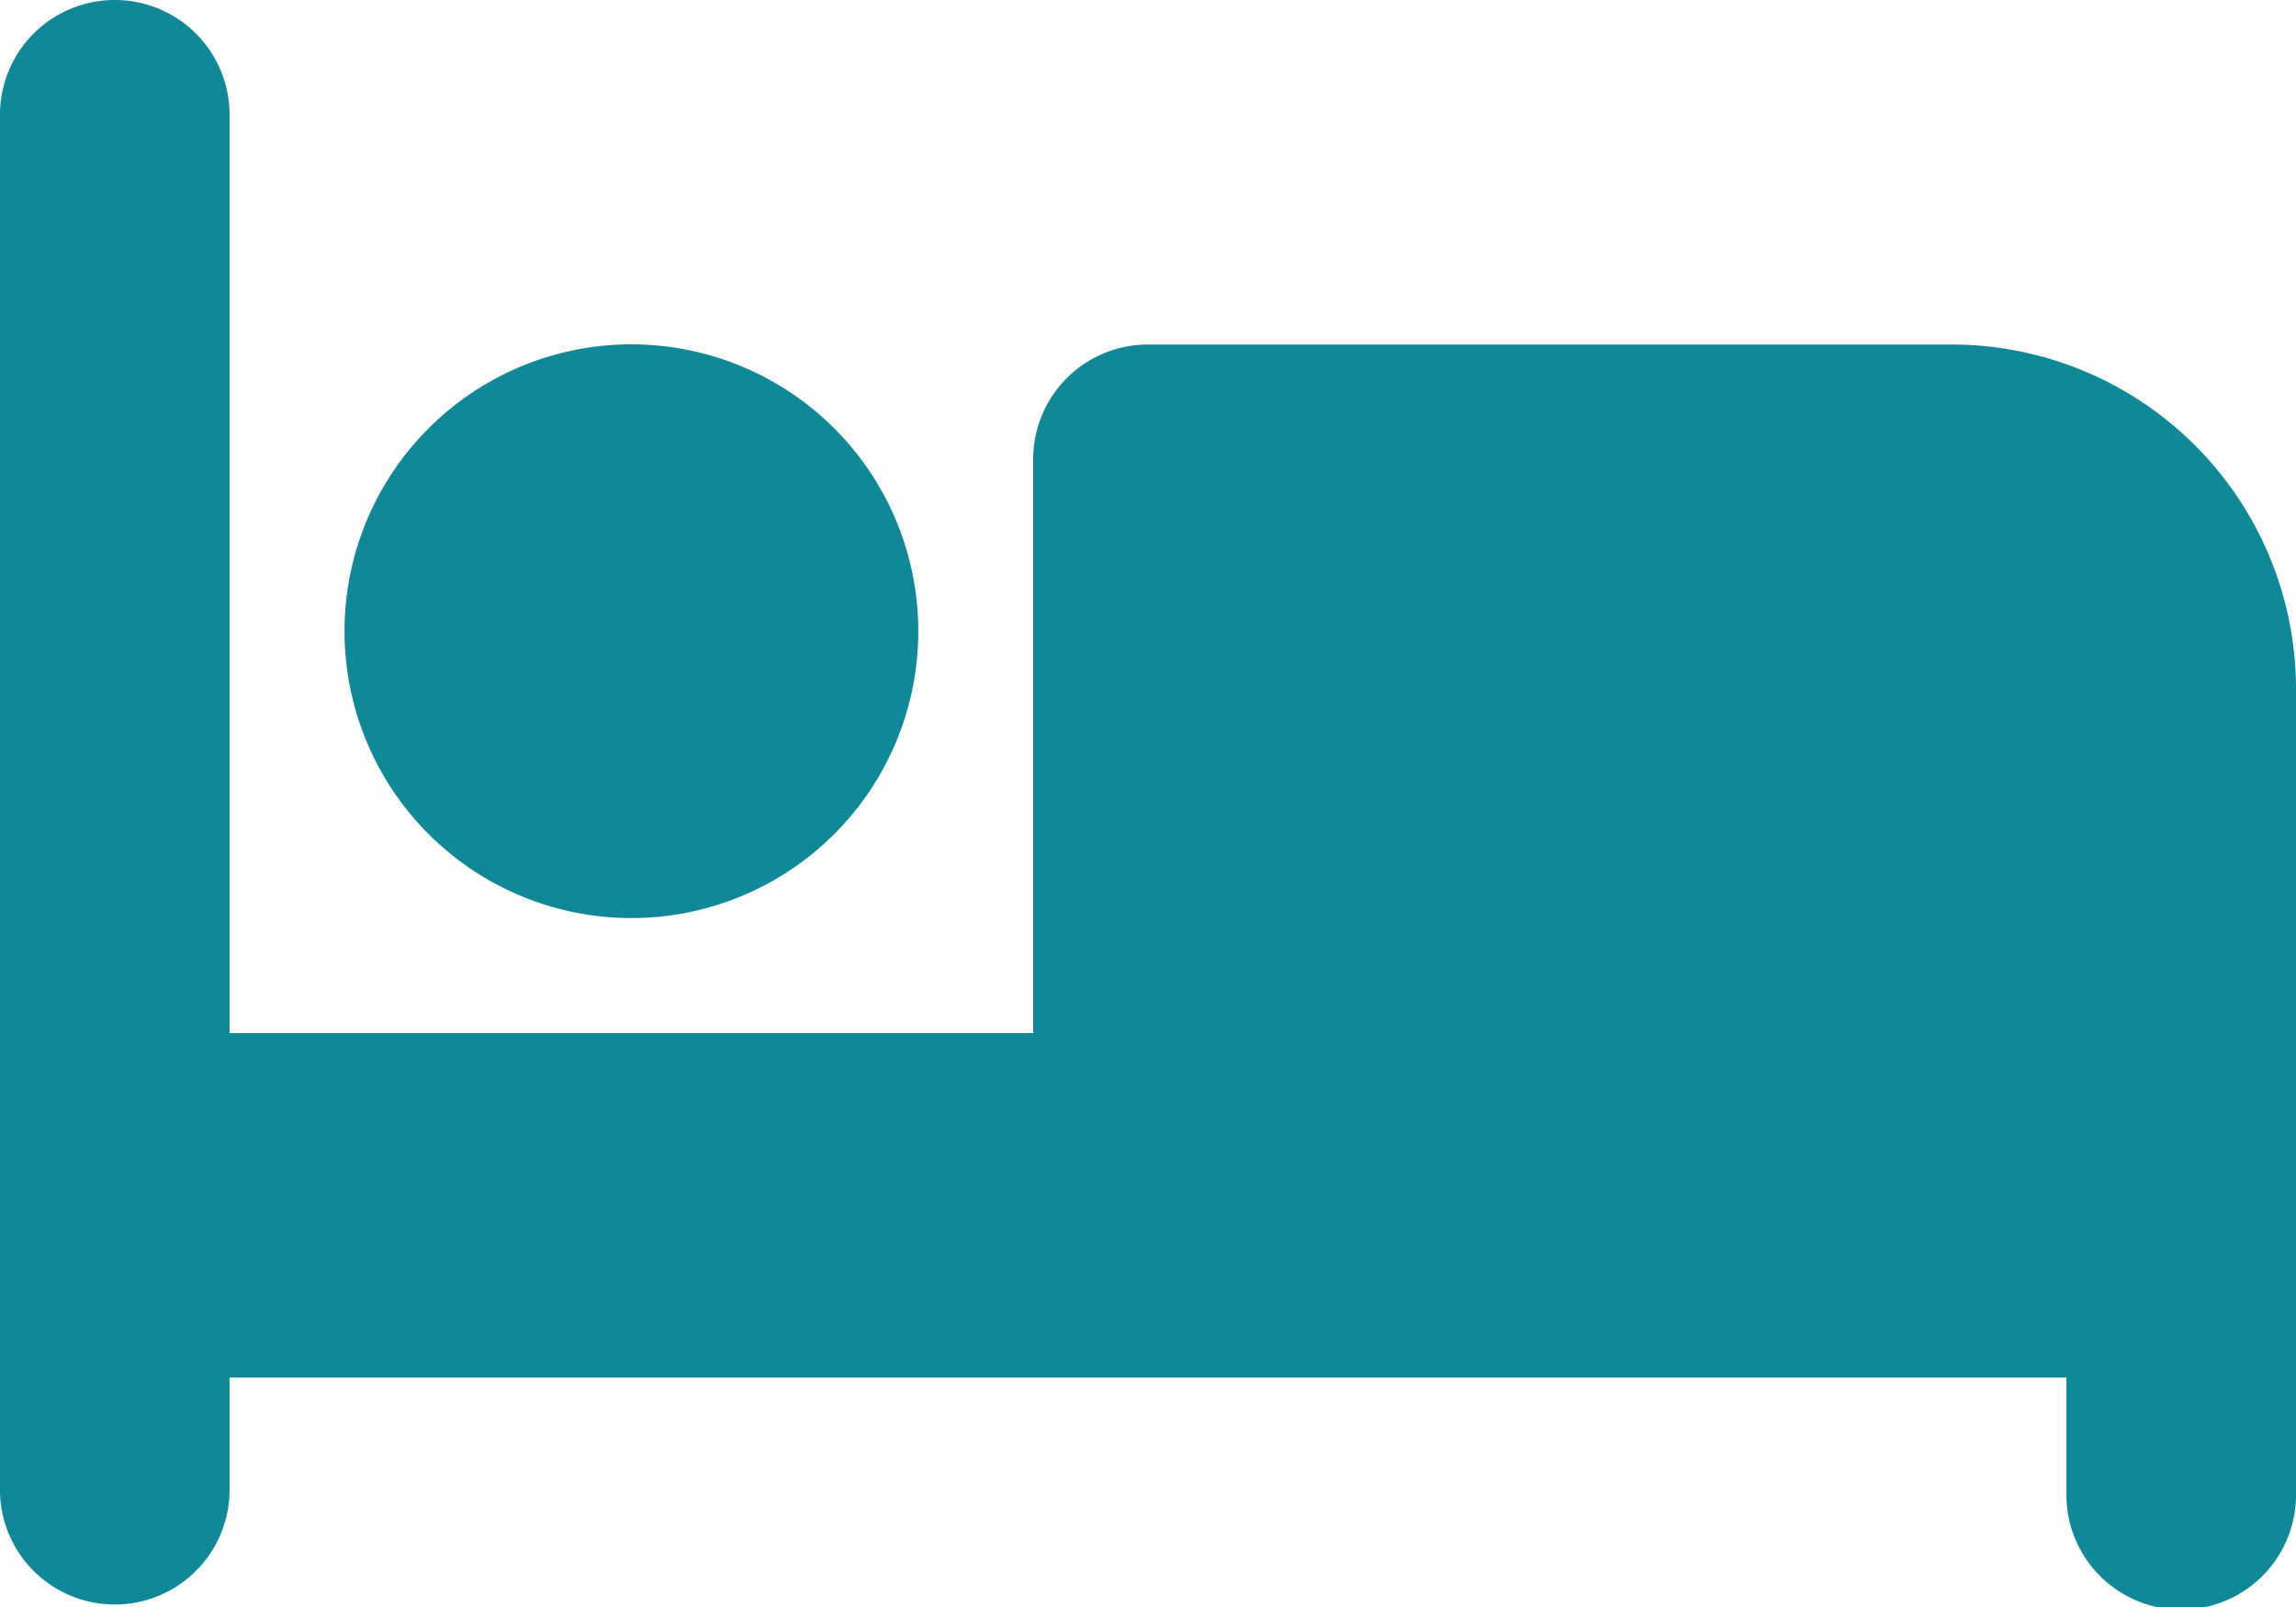 <svg xmlns="http://www.w3.org/2000/svg" width="38.414" height="26.89" viewBox="0 0 38.414 26.89">
  <path id="Icon_fa-solid-bed" data-name="Icon fa-solid-bed" d="M1.921,2.25A1.919,1.919,0,0,1,3.841,4.171V19.536H17.286v-9.6a1.919,1.919,0,0,1,1.921-1.921H32.652a5.764,5.764,0,0,1,5.762,5.762V27.219a1.921,1.921,0,1,1-3.841,0V25.3H3.841v1.921a1.921,1.921,0,0,1-3.841,0V4.171A1.919,1.919,0,0,1,1.921,2.25Zm8.643,5.762a4.8,4.8,0,1,1-4.8,4.8,4.8,4.8,0,0,1,4.8-4.8Z" transform="translate(0 -2.25)" fill="#108898"/>
</svg>
